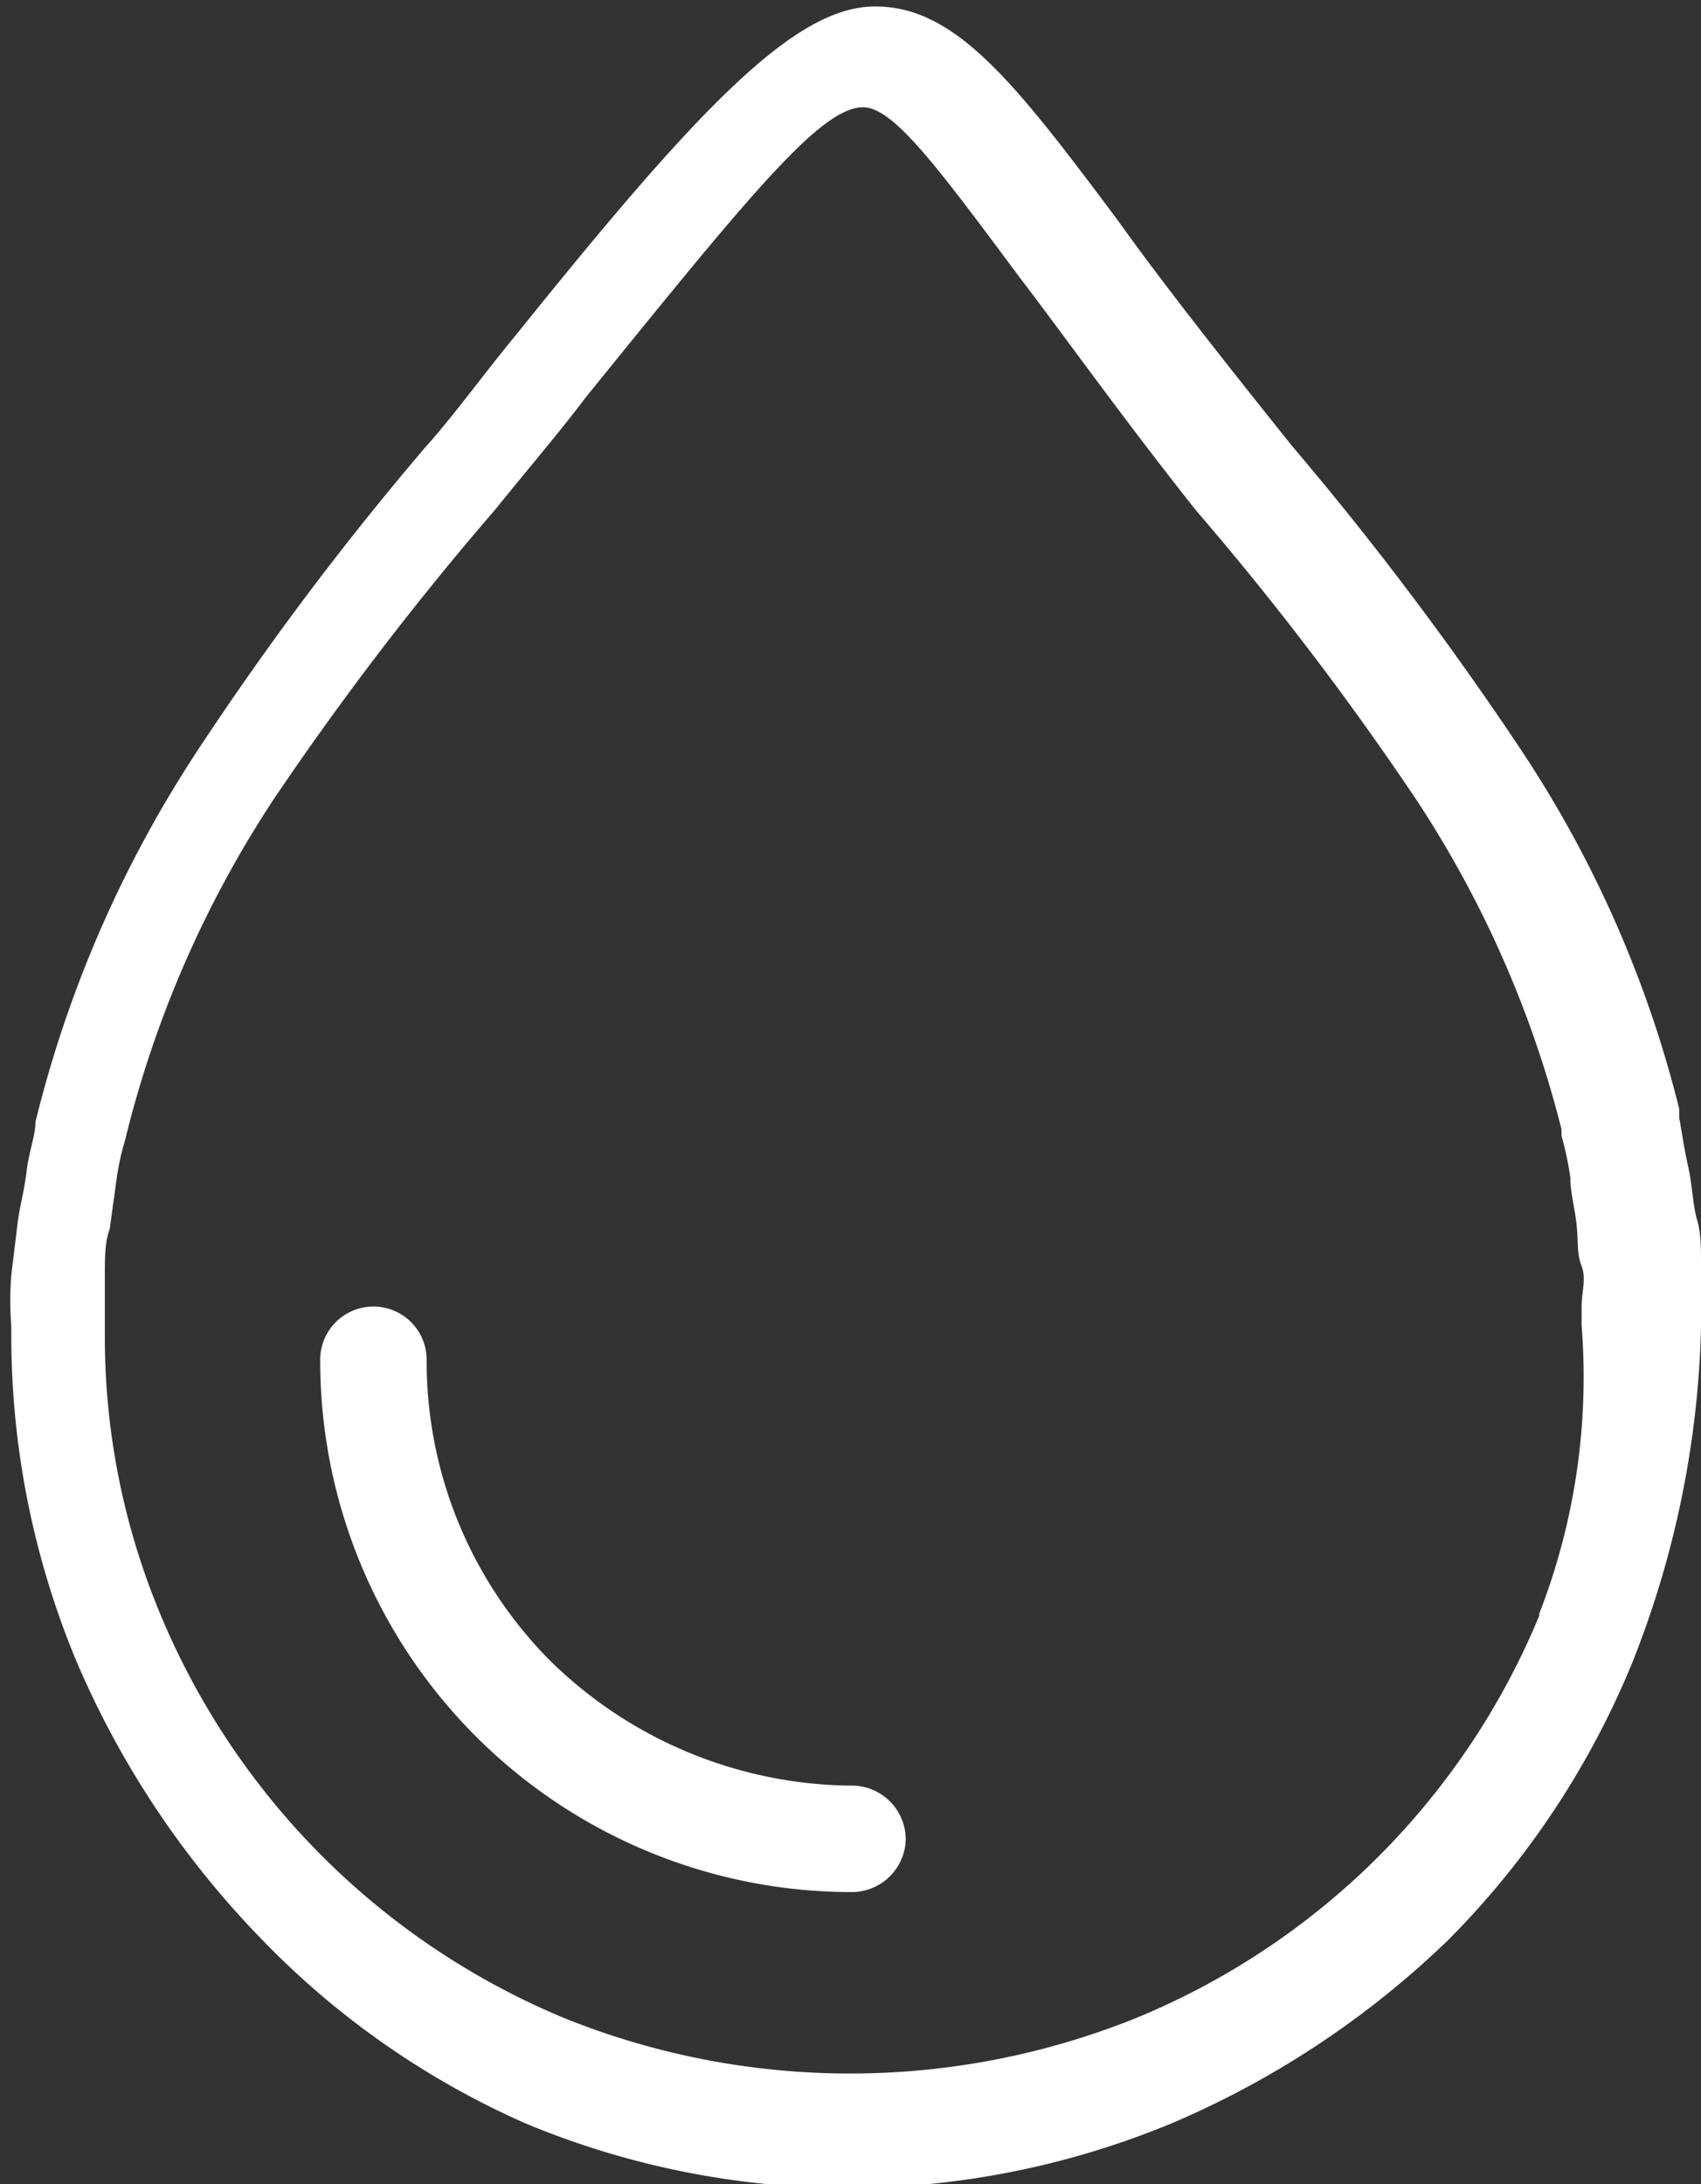 <svg id="ico_aeronautica" data-name="ico aeronautica" xmlns="http://www.w3.org/2000/svg" viewBox="0 0 21.09 27.08">
  <rect x="0" y="0" width="21.09" height="27.08" fill="#333333" stroke="none"/>
  <defs>
    <style>.cls-1{fill:#fff;}</style>
  </defs>
  <title>ico__humedad</title>
  <path class="cls-1"
        d="M27.26,18.14V18a.36.36,0,0,0,0-.19c0-.17,0-.33,0-.5s0-.35-.05-.52-.06-.44-.11-.66-.08-.44-.11-.6h0l0-.11v0a14.21,14.21,0,0,0-2-4.51,40.49,40.49,0,0,0-2.8-3.71c-.88-1.1-1.59-2-2.17-2.81-1.27-1.7-2-2.64-3-2.64s-2.2,1.27-4.45,4.07c-.39.47-.77,1-1.13,1.4a37.83,37.83,0,0,0-2.83,3.77,14.76,14.76,0,0,0-2,4.59c0,.17-.08.36-.11.61s-.08.41-.11.63v0l-.08.66a4,4,0,0,0,0,.63v.14a10.51,10.51,0,0,0,.8,4,11.28,11.28,0,0,0,2.28,3.44A10.34,10.34,0,0,0,12.69,28h0a10.4,10.4,0,0,0,4,.8,10.51,10.51,0,0,0,4-.8h0a11.28,11.28,0,0,0,3.44-2.28,10.55,10.55,0,0,0,2.28-3.44A12,12,0,0,0,27.26,18.14Zm-2,3.55a9.19,9.19,0,0,1-5,5h0a9.48,9.48,0,0,1-7.1,0h0a9.28,9.28,0,0,1-5-5,8.91,8.91,0,0,1-.69-3.44v-.16h0c0-.19,0-.39,0-.61s0-.41.06-.57v0l.08-.58a3.21,3.21,0,0,1,.11-.52A13.48,13.48,0,0,1,9.55,11.6,38,38,0,0,1,12.3,8c.47-.58.83-1,1.13-1.4C15.44,4.12,16.34,3,16.87,3c.38,0,.93.75,1.95,2.12C19.4,5.88,20.08,6.84,21,8a37.75,37.75,0,0,1,2.72,3.57,13.34,13.34,0,0,1,1.81,4.1v0l0,.08h0a4.06,4.06,0,0,1,.11.52c0,.2.06.39.08.61s0,.33.06.49,0,.31,0,.5v.05h0V18h0v.11A8.09,8.09,0,0,1,25.25,21.69Z"
        transform="translate(-6.17 -1.67)"/>
  <path class="cls-1"
        d="M16.7,23.81A5.39,5.39,0,0,1,13,22.27a5.26,5.26,0,0,1-1.54-3.74.66.66,0,0,0-1.32,0,6.59,6.59,0,0,0,6.6,6.6.67.67,0,0,0,.66-.66A.67.67,0,0,0,16.7,23.81Z"
        transform="translate(-6.17 -1.67)"/>
</svg>
